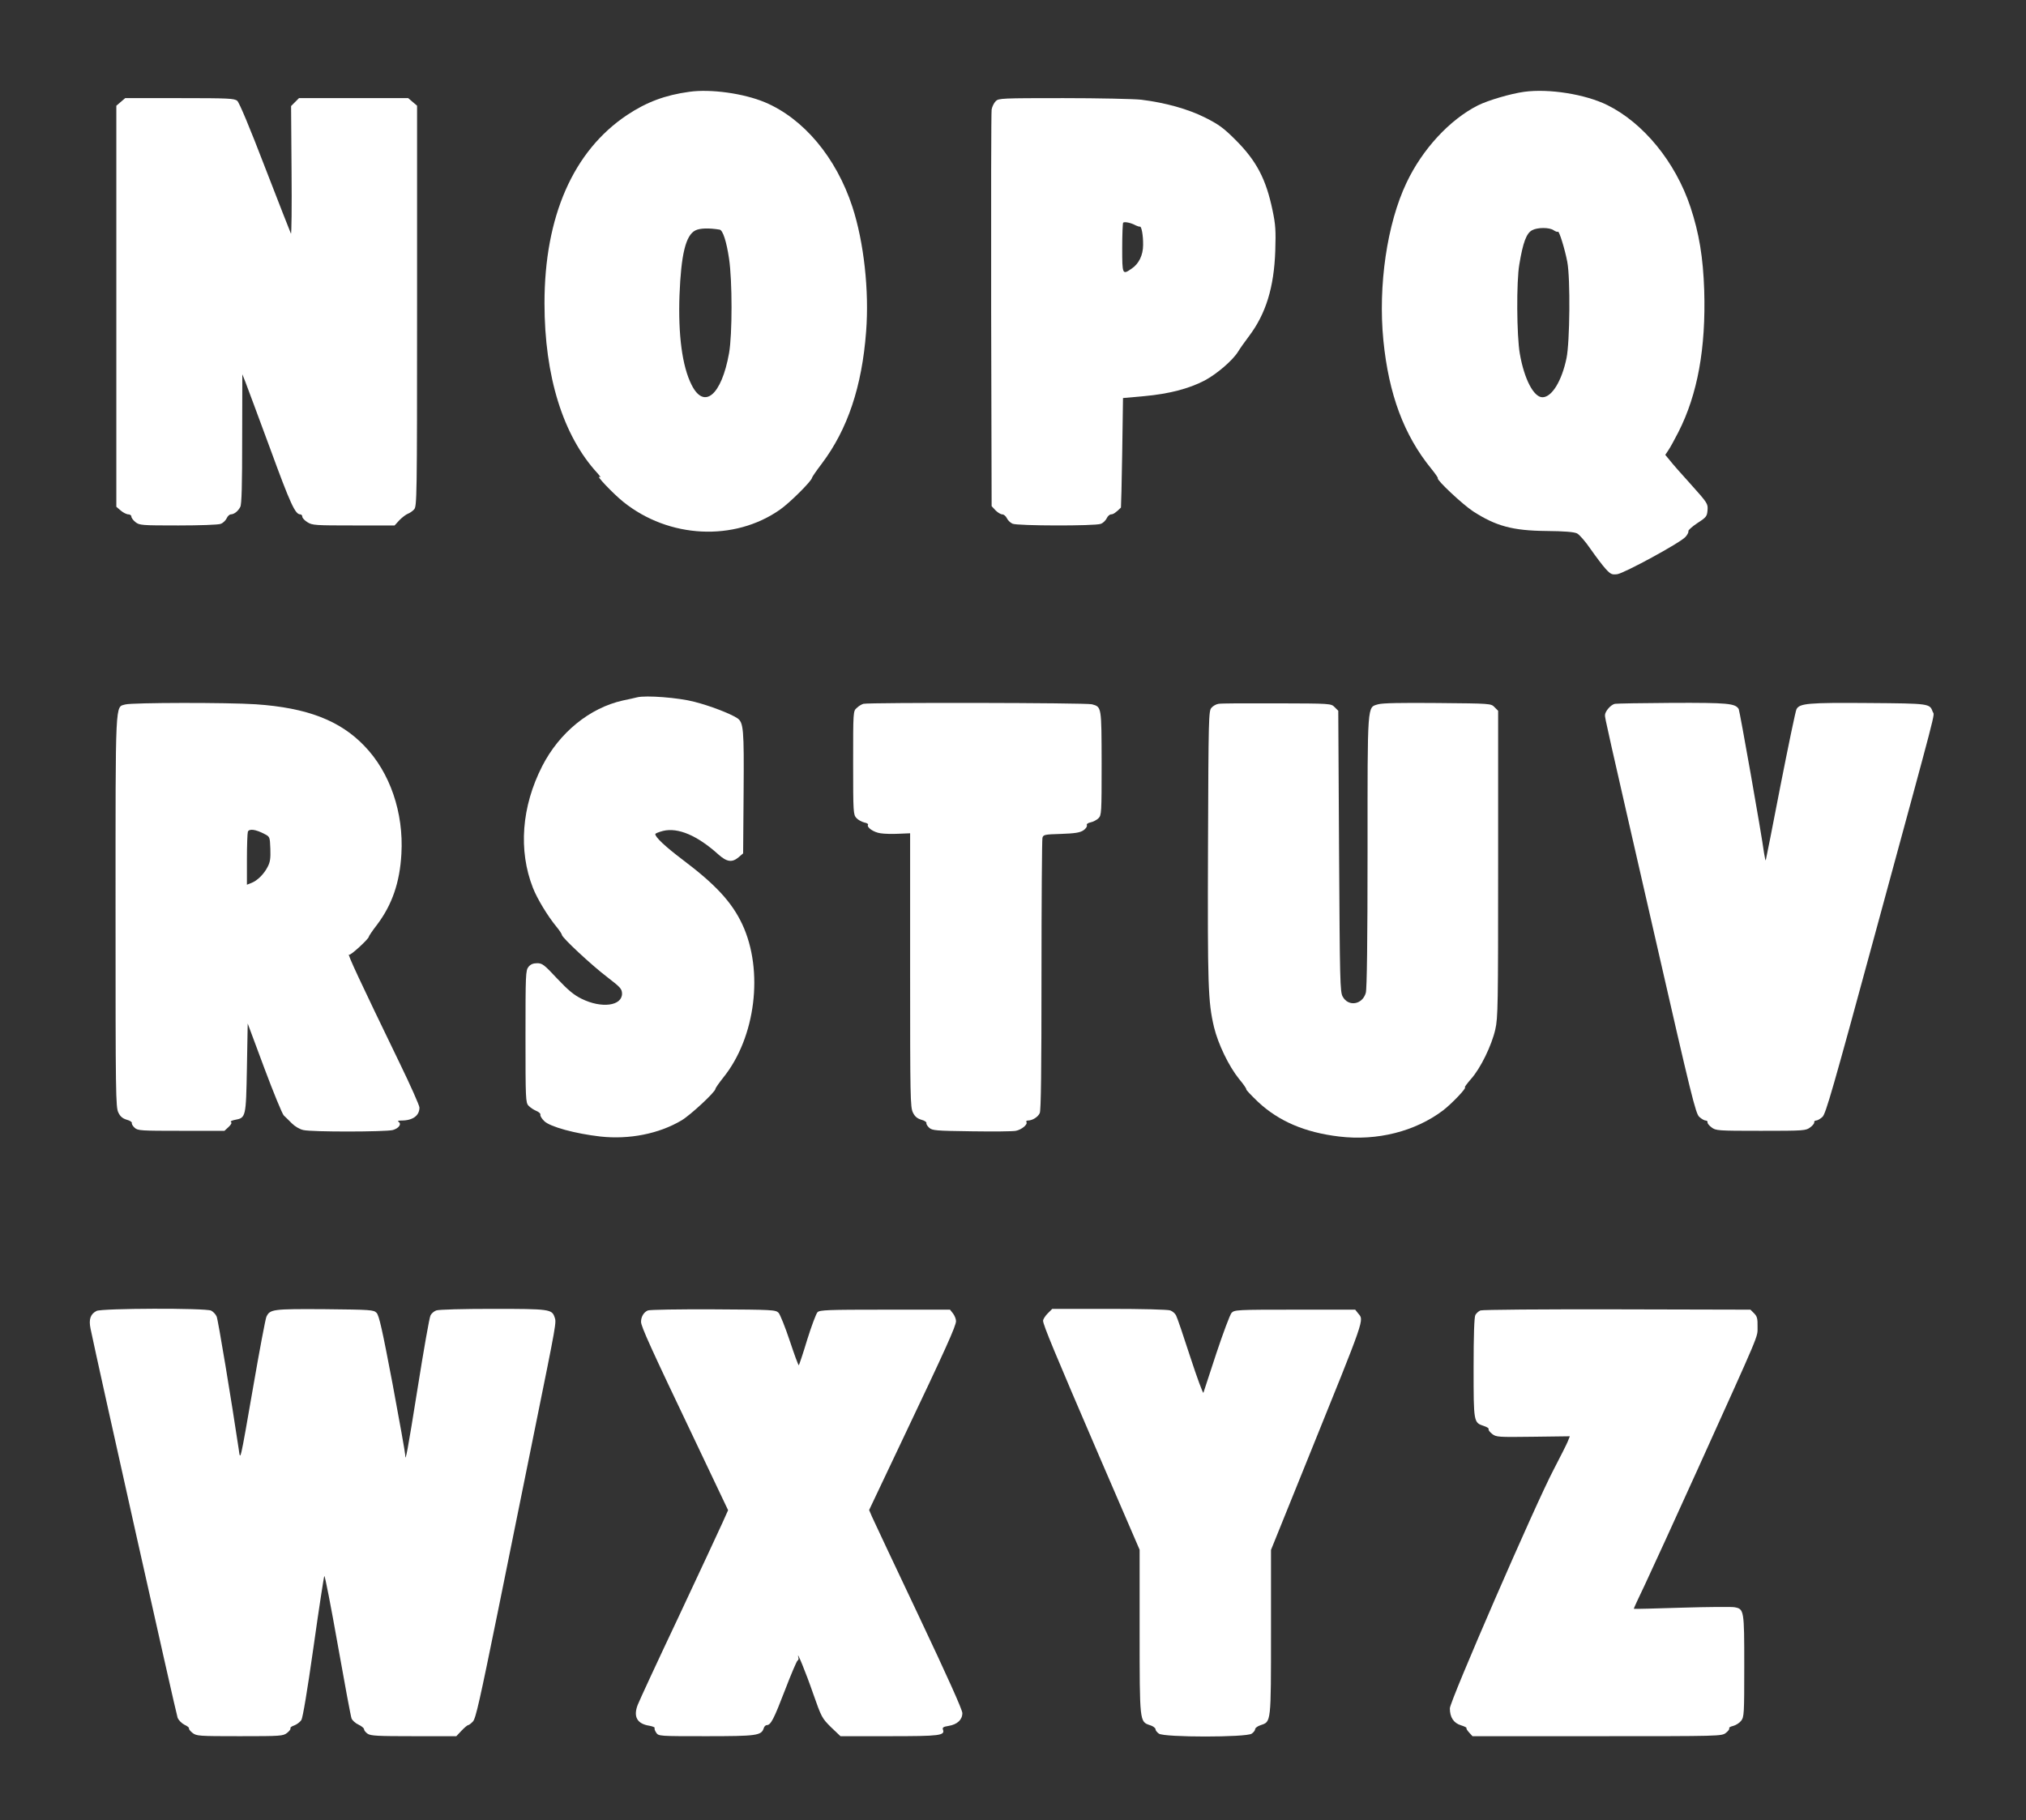 <?xml version="1.0" standalone="no"?>
<!DOCTYPE svg PUBLIC "-//W3C//DTD SVG 20010904//EN"
 "http://www.w3.org/TR/2001/REC-SVG-20010904/DTD/svg10.dtd">
<svg version="1.0" xmlns="http://www.w3.org/2000/svg"
 width="1280pt" height="1150pt" viewBox="0 0 1280 1150"
 preserveAspectRatio="xMidYMid meet">
<rect x="0" y="0" width="1280" height="1150" fill="#333333" stroke="none"/>
<g transform="translate(0,1150) scale(0.1,-0.1)"
fill="#ffffff" stroke="none">
<path d="M4355 10920 c-153 -21 -270 -65 -392 -146 -341 -227 -523 -641 -523
-1190 0 -461 117 -837 334 -1073 17 -19 24 -30 16 -26 -35 21 82 -103 148
-156 287 -231 701 -252 990 -49 62 43 202 183 202 201 0 4 28 45 63 91 162
215 253 486 279 833 20 258 -14 566 -87 789 -102 311 -308 557 -553 660 -134
56 -342 85 -477 66z m192 -871 c20 -4 43 -75 59 -183 21 -139 21 -481 0 -598
-48 -267 -158 -358 -237 -199 -59 117 -85 315 -76 566 10 257 39 378 100 409
29 15 88 16 154 5z"/>
<path d="M9630 10920 c-87 -12 -229 -54 -293 -86 -178 -90 -351 -277 -451
-489 -123 -259 -180 -649 -146 -996 34 -341 130 -599 303 -811 25 -31 44 -58
41 -60 -9 -10 156 -165 223 -209 144 -93 250 -122 463 -124 114 -1 173 -6 193
-15 15 -7 54 -52 86 -99 33 -47 75 -103 95 -125 32 -35 40 -38 74 -34 45 7
397 198 430 235 13 14 21 30 19 37 -2 6 24 29 57 51 57 37 61 43 64 82 3 40 0
45 -103 160 -59 65 -120 134 -135 154 l-29 35 20 30 c11 16 39 67 63 114 121
238 174 529 163 895 -7 209 -32 361 -87 527 -95 285 -297 531 -525 644 -140
69 -369 105 -525 84z m186 -875 c12 -8 24 -12 27 -9 7 8 44 -111 59 -191 20
-106 16 -508 -5 -608 -30 -145 -93 -247 -152 -247 -55 0 -115 114 -143 275
-20 114 -22 458 -3 565 23 139 45 196 80 215 34 19 111 19 137 0z"/>
<path d="M763 10856 l-28 -24 0 -1267 0 -1267 28 -24 c15 -13 37 -24 48 -24
10 0 19 -6 19 -14 0 -8 12 -24 26 -35 25 -20 39 -21 270 -21 134 0 254 4 268
10 15 5 31 21 38 35 6 14 18 25 27 25 21 1 45 20 59 47 9 15 12 140 12 430 l1
408 20 -50 c10 -27 81 -216 156 -420 128 -350 158 -415 190 -415 7 0 13 -7 13
-15 0 -8 15 -24 33 -35 30 -19 50 -20 291 -20 l259 0 31 34 c18 18 42 36 53
40 11 4 29 16 39 27 18 20 19 62 19 1286 l0 1265 -28 24 -28 24 -345 0 -345 0
-25 -25 -25 -25 3 -409 c2 -225 0 -404 -4 -397 -4 8 -77 195 -163 417 -99 258
-163 410 -176 422 -19 15 -52 17 -365 17 l-343 0 -28 -24z"/>
<path d="M6291 10861 c-11 -11 -23 -35 -26 -53 -3 -18 -4 -590 -3 -1270 l3
-1236 24 -26 c14 -14 33 -26 43 -26 10 0 23 -11 29 -24 6 -13 22 -29 36 -35
31 -14 521 -15 557 -1 15 5 31 21 38 35 6 14 19 25 28 25 13 0 30 11 62 43 1
1 5 157 8 347 l5 345 134 12 c155 14 283 47 382 99 77 41 177 127 211 182 12
20 44 65 69 98 107 142 158 308 166 539 4 128 2 165 -17 255 -41 198 -101 313
-234 446 -77 77 -107 98 -192 141 -108 54 -250 94 -404 113 -46 5 -268 10
-492 10 -391 0 -409 -1 -427 -19z m884 -785 c11 -5 23 -9 27 -8 10 3 21 -57
20 -116 0 -64 -27 -119 -72 -149 -59 -41 -60 -39 -60 130 0 85 3 157 6 160 8
8 51 -1 79 -17z"/>
<path d="M4025 7094 c-11 -3 -51 -12 -90 -20 -210 -47 -401 -203 -509 -414
-131 -256 -152 -533 -59 -770 27 -69 93 -178 149 -246 19 -23 34 -46 34 -51 0
-17 188 -192 288 -268 82 -63 91 -73 92 -103 0 -78 -129 -95 -255 -33 -49 24
-85 54 -155 128 -82 88 -94 97 -126 97 -26 0 -42 -7 -55 -23 -18 -22 -19 -48
-19 -440 0 -394 1 -418 19 -437 10 -11 32 -26 49 -33 17 -7 29 -18 26 -25 -2
-6 9 -25 25 -40 37 -36 196 -79 354 -97 182 -20 370 17 513 102 57 34 214 180
214 199 0 5 23 38 50 72 204 253 256 675 120 967 -66 141 -169 252 -376 408
-111 84 -174 143 -174 163 0 4 22 13 49 20 95 23 217 -29 351 -150 53 -47 86
-51 127 -16 l28 24 3 384 c3 405 0 444 -41 471 -45 29 -172 78 -271 103 -98
26 -306 42 -361 28z"/>
<path d="M792 7049 c-65 -19 -62 51 -62 -1311 0 -1154 1 -1235 18 -1268 12
-25 27 -37 53 -45 20 -5 34 -15 32 -21 -2 -6 6 -19 18 -30 20 -18 39 -19 294
-19 l273 0 26 24 c17 16 22 27 15 32 -6 3 5 9 24 13 71 13 71 15 77 329 l5
280 105 -282 c58 -155 113 -289 123 -299 10 -9 33 -32 51 -50 19 -19 49 -37
72 -42 53 -13 520 -12 566 0 38 11 57 38 36 52 -8 5 -2 8 18 8 72 0 114 31
114 82 0 13 -57 141 -126 283 -249 514 -336 700 -318 683 7 -8 124 100 124
113 0 4 23 39 52 76 95 126 144 267 154 448 15 260 -72 515 -234 682 -154 161
-363 241 -685 263 -180 12 -781 11 -825 -1z m878 -818 c35 -18 35 -18 38 -94
2 -60 -1 -84 -17 -114 -23 -46 -66 -88 -103 -102 l-28 -11 0 159 c0 88 3 167
6 176 8 20 49 15 104 -14z"/>
<path d="M5455 7053 c-11 -3 -30 -14 -42 -26 -23 -20 -23 -21 -23 -347 0 -316
1 -327 21 -349 11 -12 34 -24 50 -28 16 -3 26 -9 23 -14 -10 -16 35 -48 79
-54 24 -4 76 -5 115 -3 l72 3 0 -865 c0 -804 1 -867 18 -900 12 -25 27 -37 53
-45 20 -5 34 -15 32 -21 -2 -6 6 -19 18 -30 19 -17 41 -19 267 -22 136 -2 262
-1 280 3 36 7 76 40 67 55 -4 6 1 10 9 10 28 0 64 22 75 47 8 17 11 272 11
871 0 466 3 857 6 868 5 20 13 22 118 25 87 3 118 8 140 22 15 10 25 24 23 32
-4 8 5 15 23 19 16 3 39 15 50 26 19 19 20 31 20 348 -1 359 0 355 -61 372
-34 10 -1405 12 -1444 3z"/>
<path d="M7699 7053 c-15 -2 -35 -13 -45 -25 -18 -19 -19 -59 -22 -872 -3
-885 0 -985 38 -1146 26 -107 93 -246 158 -327 28 -33 48 -63 46 -66 -3 -2 31
-38 75 -80 130 -121 294 -192 511 -218 240 -29 481 32 657 165 56 43 154 146
138 146 -4 0 14 24 39 53 60 67 130 211 153 312 17 74 18 148 18 1047 l0 967
-23 23 c-22 23 -24 23 -360 26 -230 2 -349 0 -375 -8 -70 -21 -67 21 -67 -932
0 -562 -4 -866 -11 -891 -21 -75 -110 -90 -146 -24 -17 30 -18 98 -23 919 l-5
887 -23 23 c-23 23 -23 23 -365 24 -188 1 -354 0 -368 -3z"/>
<path d="M10203 7053 c-26 -5 -63 -48 -63 -72 0 -20 4 -39 316 -1401 231
-1012 257 -1117 280 -1137 14 -13 32 -23 40 -23 8 0 13 -5 12 -11 -2 -6 10
-21 25 -32 28 -21 37 -22 312 -22 275 0 284 1 312 22 15 11 27 26 25 32 -1 6
4 11 12 11 8 0 26 10 40 23 21 19 66 176 334 1162 405 1489 374 1368 363 1397
-20 53 -16 53 -407 56 -381 3 -434 -2 -454 -39 -6 -11 -51 -228 -101 -482 -49
-254 -91 -466 -93 -472 -2 -5 -6 15 -11 45 -16 122 -154 900 -160 910 -22 36
-68 40 -417 39 -189 -1 -353 -4 -365 -6z"/>
<path d="M610 3217 c-39 -20 -50 -53 -38 -112 43 -210 541 -2436 550 -2458 6
-16 26 -36 44 -45 18 -8 31 -19 28 -23 -2 -4 8 -17 22 -28 26 -20 38 -21 299
-21 261 0 273 1 299 21 14 11 24 24 21 29 -3 4 8 13 24 18 16 6 36 21 45 34 9
15 37 181 77 463 34 242 65 443 68 447 4 4 42 -192 85 -435 43 -243 82 -452
87 -465 5 -12 24 -30 44 -39 19 -9 35 -22 35 -29 0 -7 10 -20 22 -28 19 -14
64 -16 292 -16 l269 0 33 35 c18 19 37 35 42 35 4 0 18 10 30 23 18 19 44 137
157 692 75 369 180 891 235 1160 136 670 136 670 124 702 -17 51 -32 53 -391
53 -186 0 -343 -4 -357 -10 -14 -5 -30 -19 -36 -31 -7 -12 -43 -218 -81 -457
-64 -401 -79 -482 -79 -424 0 11 -36 214 -80 449 -65 342 -85 432 -101 448
-19 19 -35 20 -327 23 -330 2 -346 0 -369 -48 -6 -14 -43 -209 -82 -435 -87
-500 -82 -476 -93 -400 -45 302 -130 815 -139 836 -6 15 -22 31 -35 38 -37 17
-690 15 -724 -2z"/>
<path d="M4093 3220 c-26 -11 -43 -40 -43 -72 0 -29 63 -168 339 -746 l211
-444 -34 -76 c-19 -42 -143 -309 -276 -592 -134 -283 -251 -536 -261 -562 -29
-75 -4 -120 74 -132 21 -4 36 -10 33 -15 -3 -4 2 -17 10 -29 15 -22 19 -22
315 -22 320 0 349 4 364 50 3 11 12 20 19 20 26 0 45 38 115 220 39 102 75
186 80 188 5 2 8 11 5 20 -15 56 48 -97 93 -228 53 -151 56 -156 113 -213 l60
-57 308 0 c322 0 354 4 339 43 -4 12 4 17 36 22 55 9 87 39 87 81 0 21 -93
228 -276 615 -152 321 -285 603 -295 626 l-18 42 210 443 c276 580 339 720
339 751 0 13 -9 35 -19 48 l-19 24 -411 0 c-362 0 -412 -2 -426 -16 -9 -9 -38
-87 -65 -173 -26 -87 -51 -160 -53 -162 -3 -3 -28 66 -57 153 -29 87 -61 167
-71 178 -19 19 -34 20 -412 22 -215 1 -402 -2 -414 -7z"/>
<path d="M6619 3201 c-16 -16 -29 -37 -29 -46 0 -25 72 -199 354 -854 l256
-593 0 -515 c0 -575 0 -571 64 -593 20 -6 36 -18 36 -25 0 -8 10 -21 22 -29
33 -24 553 -24 586 0 12 8 22 21 22 29 0 7 16 19 35 25 66 22 65 11 65 588 l0
519 236 584 c364 900 352 865 315 910 l-19 24 -381 0 c-367 0 -381 -1 -400
-20 -10 -11 -53 -126 -96 -255 -42 -129 -79 -242 -82 -250 -2 -8 -40 94 -83
226 -43 133 -83 251 -90 263 -6 12 -22 26 -36 31 -14 6 -182 10 -385 10 l-361
0 -29 -29z"/>
<path d="M9353 3220 c-12 -5 -26 -18 -32 -29 -7 -13 -11 -130 -11 -333 0 -348
0 -346 65 -368 19 -6 33 -15 30 -20 -3 -5 7 -18 22 -30 26 -20 35 -21 259 -18
l232 3 -14 -35 c-8 -19 -48 -98 -88 -175 -115 -218 -656 -1464 -656 -1509 0
-57 24 -93 70 -107 22 -7 38 -15 35 -17 -3 -3 5 -16 17 -29 l21 -23 787 0
c782 0 787 0 814 21 14 11 24 24 21 29 -3 5 8 11 25 15 16 4 39 18 50 32 19
25 20 40 20 347 0 356 -1 360 -63 371 -18 3 -167 2 -332 -3 -165 -5 -301 -9
-303 -7 -1 1 31 71 72 156 40 85 189 410 331 724 405 896 378 831 379 902 1
52 -3 66 -22 85 l-23 23 -842 2 c-473 1 -852 -2 -864 -7z"/>
</g>
</svg>
